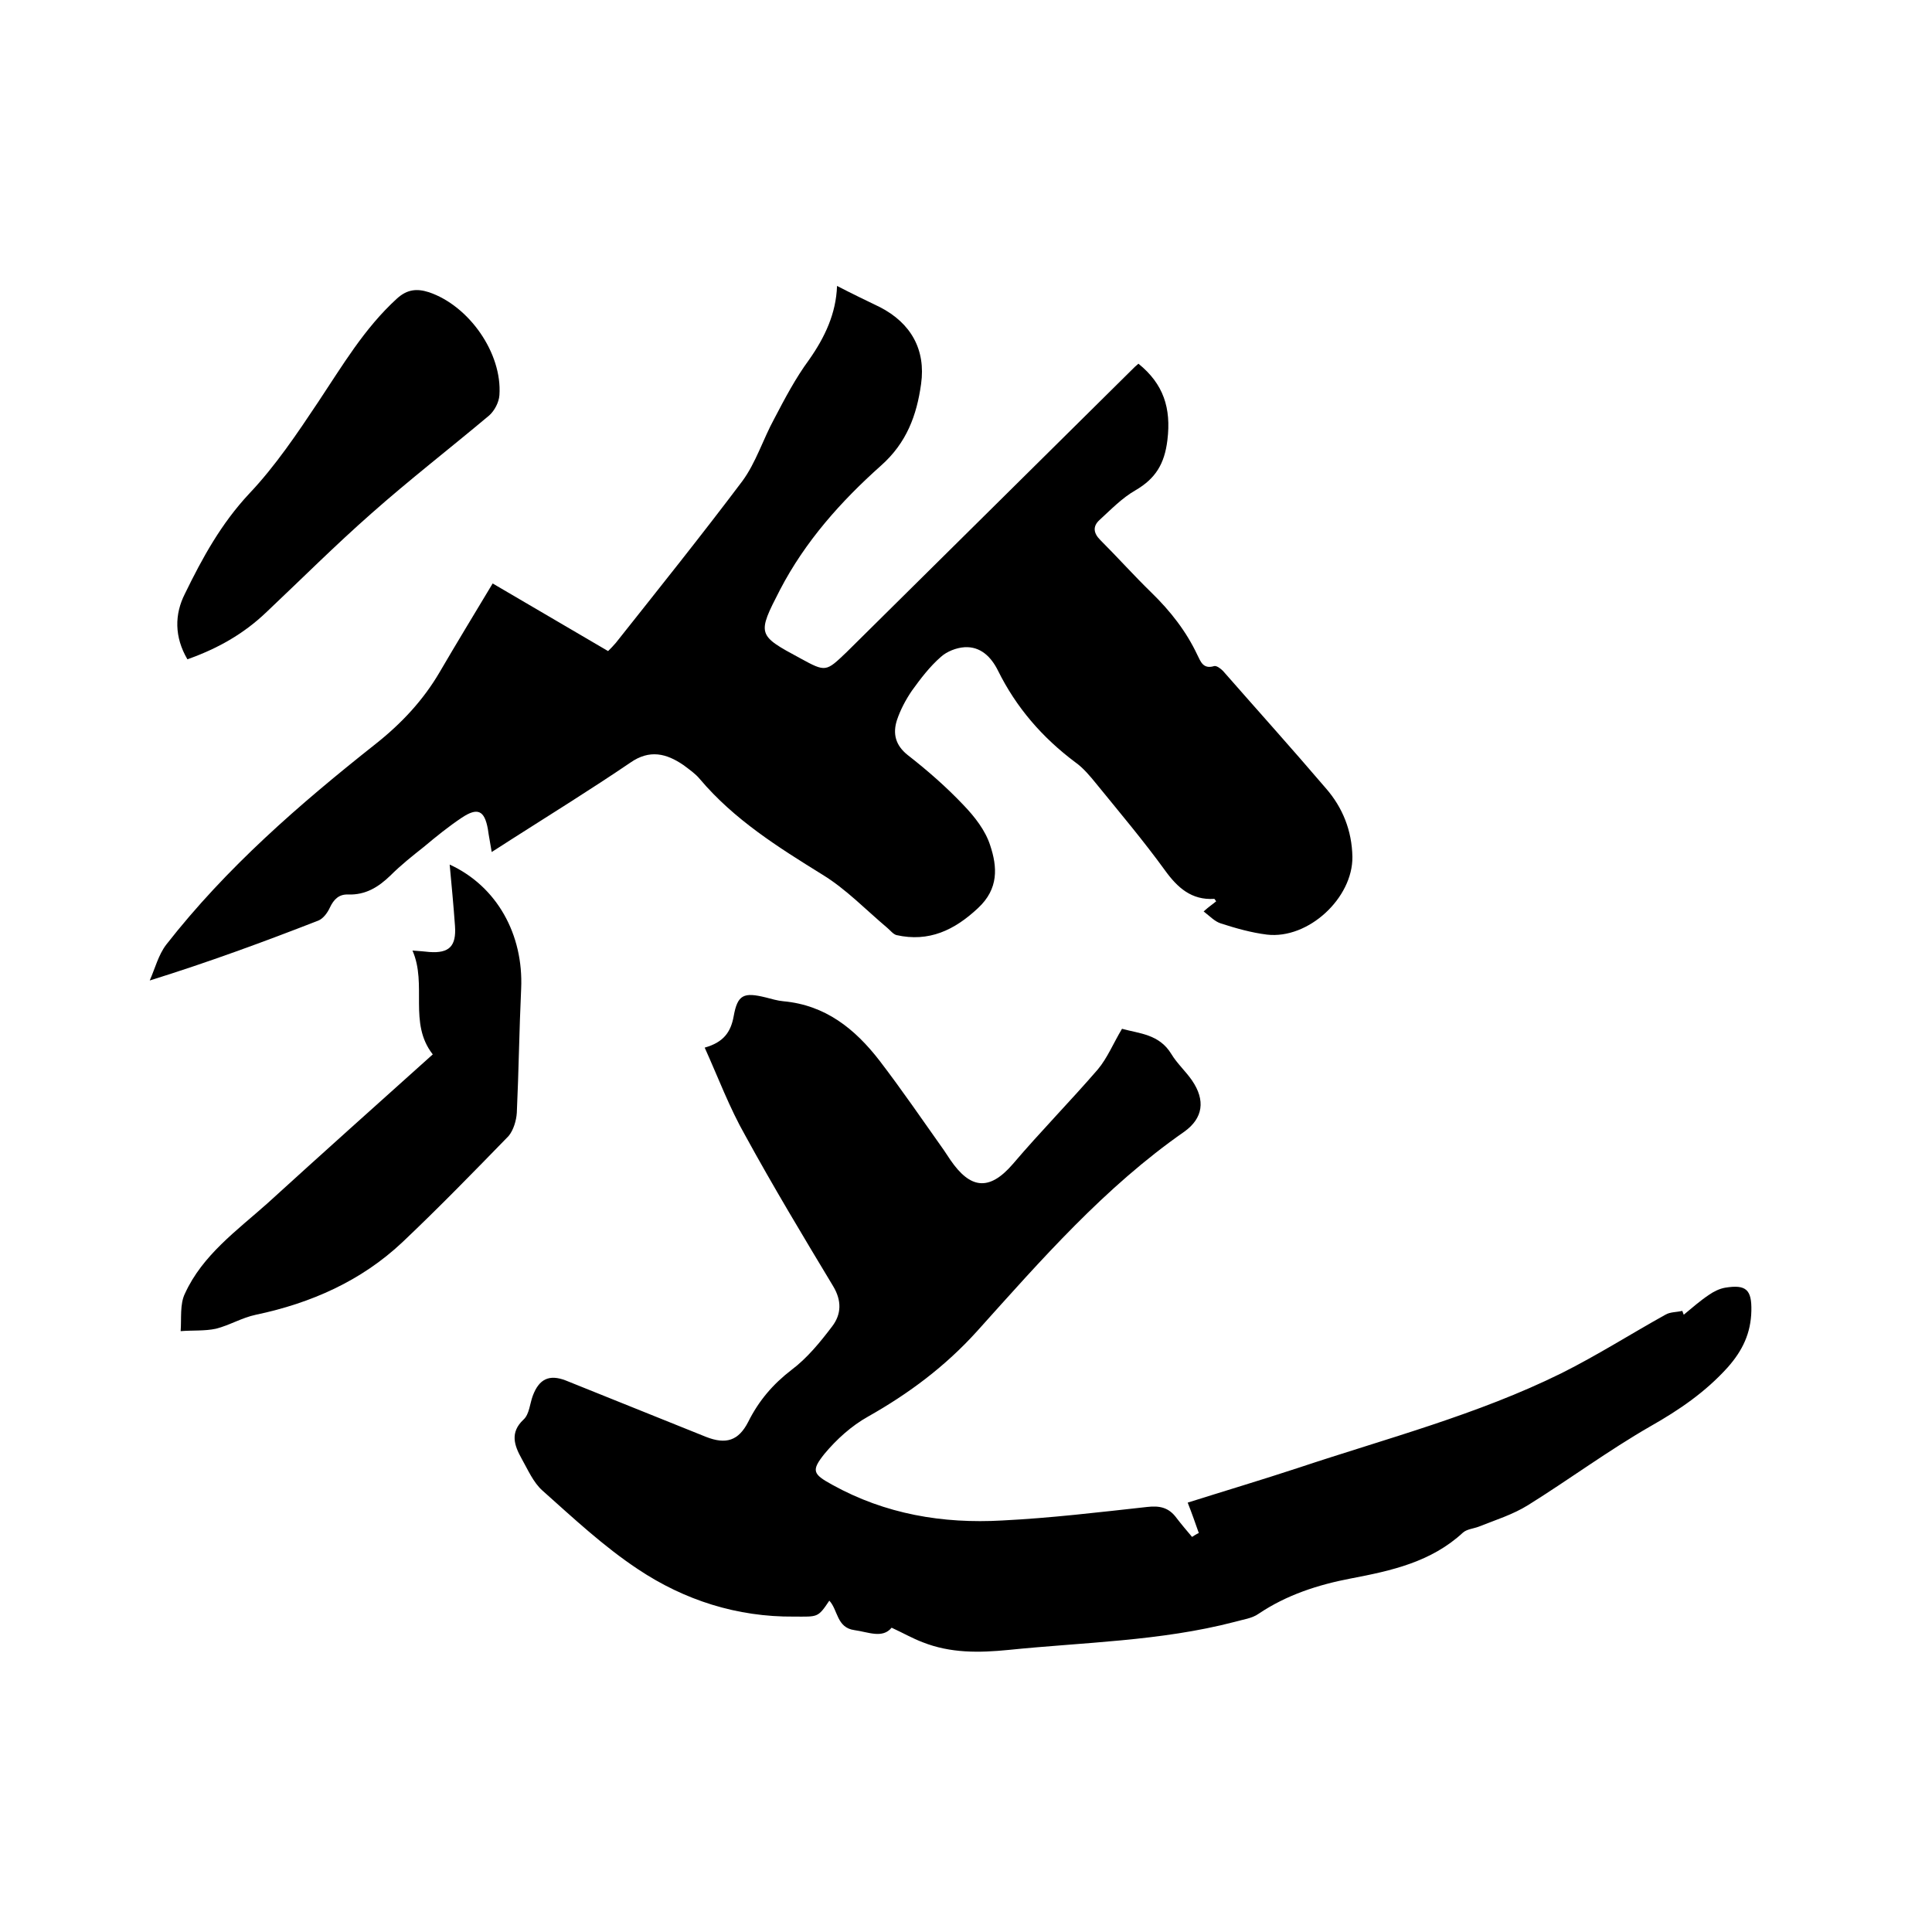 <svg enable-background="new 0 0 400 400" viewBox="0 0 400 400" xmlns="http://www.w3.org/2000/svg"><path d="m235.7 75.3c5.2 4.2 6.8 9.2 6 15.8-.6 5-2.5 8-6.6 10.4-2.8 1.6-5.1 4-7.5 6.2-1.4 1.3-1.2 2.7.2 4.1 3.6 3.6 7 7.4 10.6 10.9 3.9 3.8 7.2 8 9.5 12.9.7 1.4 1.2 3 3.5 2.3.5-.1 1.3.5 1.8 1 7.1 8.1 14.3 16.1 21.3 24.3 3.5 4 5.4 8.8 5.5 14.2.1 8.5-9.1 17.1-17.7 16.1-3.2-.4-6.4-1.3-9.5-2.3-1.3-.4-2.3-1.5-3.6-2.5 1.1-1 1.9-1.5 2.6-2.1-.2-.2-.3-.5-.4-.5-4.7.3-7.6-2.3-10.2-5.9-4.5-6.2-9.4-12-14.2-17.9-1.3-1.6-2.7-3.3-4.4-4.5-6.8-5.1-12.2-11.3-16-19-1.4-2.8-3.6-5-6.9-4.8-1.7.1-3.7.9-4.9 2-2.3 2-4.2 4.5-6 7-1.3 1.9-2.4 4-3.1 6.1-.9 2.8-.3 5.2 2.2 7.2 4.1 3.2 8 6.6 11.6 10.4 2.3 2.4 4.5 5.2 5.5 8.3 1.5 4.5 1.8 9-2.5 13-4.9 4.6-10.2 7.1-16.9 5.6-.7-.2-1.3-1-1.9-1.5-4.4-3.7-8.5-8-13.4-11-9.2-5.7-18.3-11.4-25.4-19.8-.9-1.1-2.2-2-3.4-2.9-3.5-2.4-7-3.3-11-.5-8.1 5.5-16.5 10.7-24.8 16-1.1.7-2.3 1.5-3.9 2.5-.3-1.9-.6-3.3-.8-4.8-.7-3.8-2.1-4.5-5.4-2.3-2.7 1.8-5.3 3.9-7.8 6-2.4 1.9-4.8 3.8-7 6-2.5 2.4-5.1 4-8.7 3.9-1.9-.1-3 1-3.8 2.7-.5 1.1-1.4 2.3-2.4 2.7-11.3 4.4-22.7 8.6-34.9 12.4 1.1-2.5 1.8-5.3 3.4-7.4 12.5-16 27.6-29.1 43.4-41.6 5.3-4.2 9.8-9 13.2-14.8 3.5-6 7.1-11.9 11-18.4 8.2 4.8 15.9 9.3 23.9 14 .5-.5 1.1-1.1 1.6-1.7 8.8-11.1 17.7-22.2 26.2-33.5 2.8-3.8 4.3-8.7 6.6-12.9 2.2-4.2 4.4-8.4 7.2-12.2 3.3-4.7 5.6-9.6 5.8-15.3 3.1 1.6 6 3 8.9 4.4 6.4 3.3 9.5 8.8 8.5 15.9-.9 6.5-3 12.2-8.3 16.9-8.3 7.4-15.7 15.7-20.9 25.7-4.8 9.3-4.7 9.4 4.2 14.2 5.3 2.9 5.3 2.8 9.6-1.3 19.6-19.4 39.3-38.9 58.9-58.3.6-.6 1-1 1.5-1.4z"/><path d="m145.9 216.9c3.9-1.1 5.4-3.2 6-6.5.8-4.5 2.1-5 6.6-3.9 1.2.3 2.5.7 3.7.8 8.7.8 14.8 5.7 19.9 12.3 4.6 6 8.9 12.3 13.3 18.5.5.7.9 1.4 1.4 2.1 4 5.8 7.9 6.6 12.9.8 5.7-6.7 11.9-13 17.6-19.6 2-2.4 3.2-5.4 5-8.4 3.6 1 7.7 1.1 10.2 5.2 1.2 2 3 3.6 4.3 5.5 2.8 4.1 2.3 7.8-1.6 10.6-16.5 11.5-29.6 26.5-42.9 41.3-6.6 7.3-14.1 12.9-22.6 17.7-3.4 1.9-6.5 4.7-9 7.7-2.8 3.5-2.4 4.2 1.6 6.4 11 6.1 22.9 8.1 35.2 7.4 10-.5 20-1.7 30-2.8 2.6-.3 4.5.1 6.1 2.3 1 1.3 2.1 2.6 3.2 3.9.5-.3.9-.6 1.4-.8-.7-2-1.4-4-2.3-6.3 7.6-2.4 15.3-4.7 22.9-7.2 18.3-6.1 37.1-11 54.5-19.6 7.4-3.7 14.3-8.1 21.5-12.1 1-.6 2.3-.5 3.5-.8.1.3.2.5.3.8 1.7-1.4 3.4-2.9 5.2-4.1 1-.7 2.2-1.3 3.4-1.5 4.3-.7 5.5.4 5.4 4.8-.1 4.6-1.8 8.2-4.9 11.7-4.6 5.1-10 8.8-16 12.2-8.7 5-16.8 11-25.3 16.3-3.2 2-6.8 3.1-10.3 4.5-1.1.4-2.4.5-3.2 1.2-6.6 6.1-14.8 7.9-23.2 9.5-6.8 1.3-13.3 3.4-19.1 7.3-1.4 1-3.3 1.2-5 1.7-15.4 4-31.2 4.2-46.8 5.8-6.1.6-12 .7-17.8-1.6-2.1-.8-4-1.9-6.4-3-1.9 2.3-4.8.9-7.7.5-3.7-.5-3.4-4.2-5.2-6.1-2.4 3.6-2.4 3.3-7.3 3.3-11.8.1-22.7-3.4-32.3-9.8-7.1-4.7-13.4-10.6-19.8-16.3-1.9-1.7-3-4.3-4.3-6.6-1.5-2.7-2.5-5.4.4-8.1 1.2-1.1 1.3-3.3 1.9-4.9 1.3-3.5 3.4-4.5 6.8-3.2l29.1 11.7c4.1 1.6 6.7.8 8.7-3.1 2.2-4.4 5.1-7.8 9-10.8 3.2-2.4 5.9-5.7 8.4-9 1.9-2.5 2-5.3.2-8.3-6.2-10.3-12.4-20.6-18.2-31.2-3.3-5.8-5.6-12-8.4-18.2z"/><path d="m89.6 218.3c-5.1-6.5-1.1-14.4-4.2-21.5 1.5.1 2.5.2 3.5.3 4.1.3 5.6-1.2 5.3-5.4s-.7-8.4-1.1-12.7c9.8 4.5 15.3 14.5 14.8 25.7-.4 8.5-.5 17.1-.9 25.7-.1 1.6-.7 3.6-1.7 4.8-7.2 7.4-14.5 14.9-22 22-8.5 8-18.9 12.6-30.3 15-2.9.6-5.5 2.2-8.3 2.9-2.3.5-4.9.3-7.3.5.2-2.6-.2-5.6.9-7.8 3.6-7.9 10.7-13 17-18.6 11.3-10.3 22.6-20.4 34.3-30.9z"/><path d="m38.8 136.5c-2.7-4.6-2.7-9.3-.5-13.6 3.6-7.4 7.5-14.5 13.3-20.7 5.4-5.7 9.9-12.4 14.3-19 5-7.5 9.5-15.2 16.3-21.4 2.1-1.9 4.1-2.1 6.6-1.3 8.3 2.8 15.2 12.6 14.6 21.3-.1 1.5-1 3.2-2.1 4.2-8.1 6.8-16.5 13.3-24.4 20.3-7.5 6.6-14.5 13.6-21.7 20.4-4.8 4.6-10.2 7.6-16.4 9.8z"/></svg>